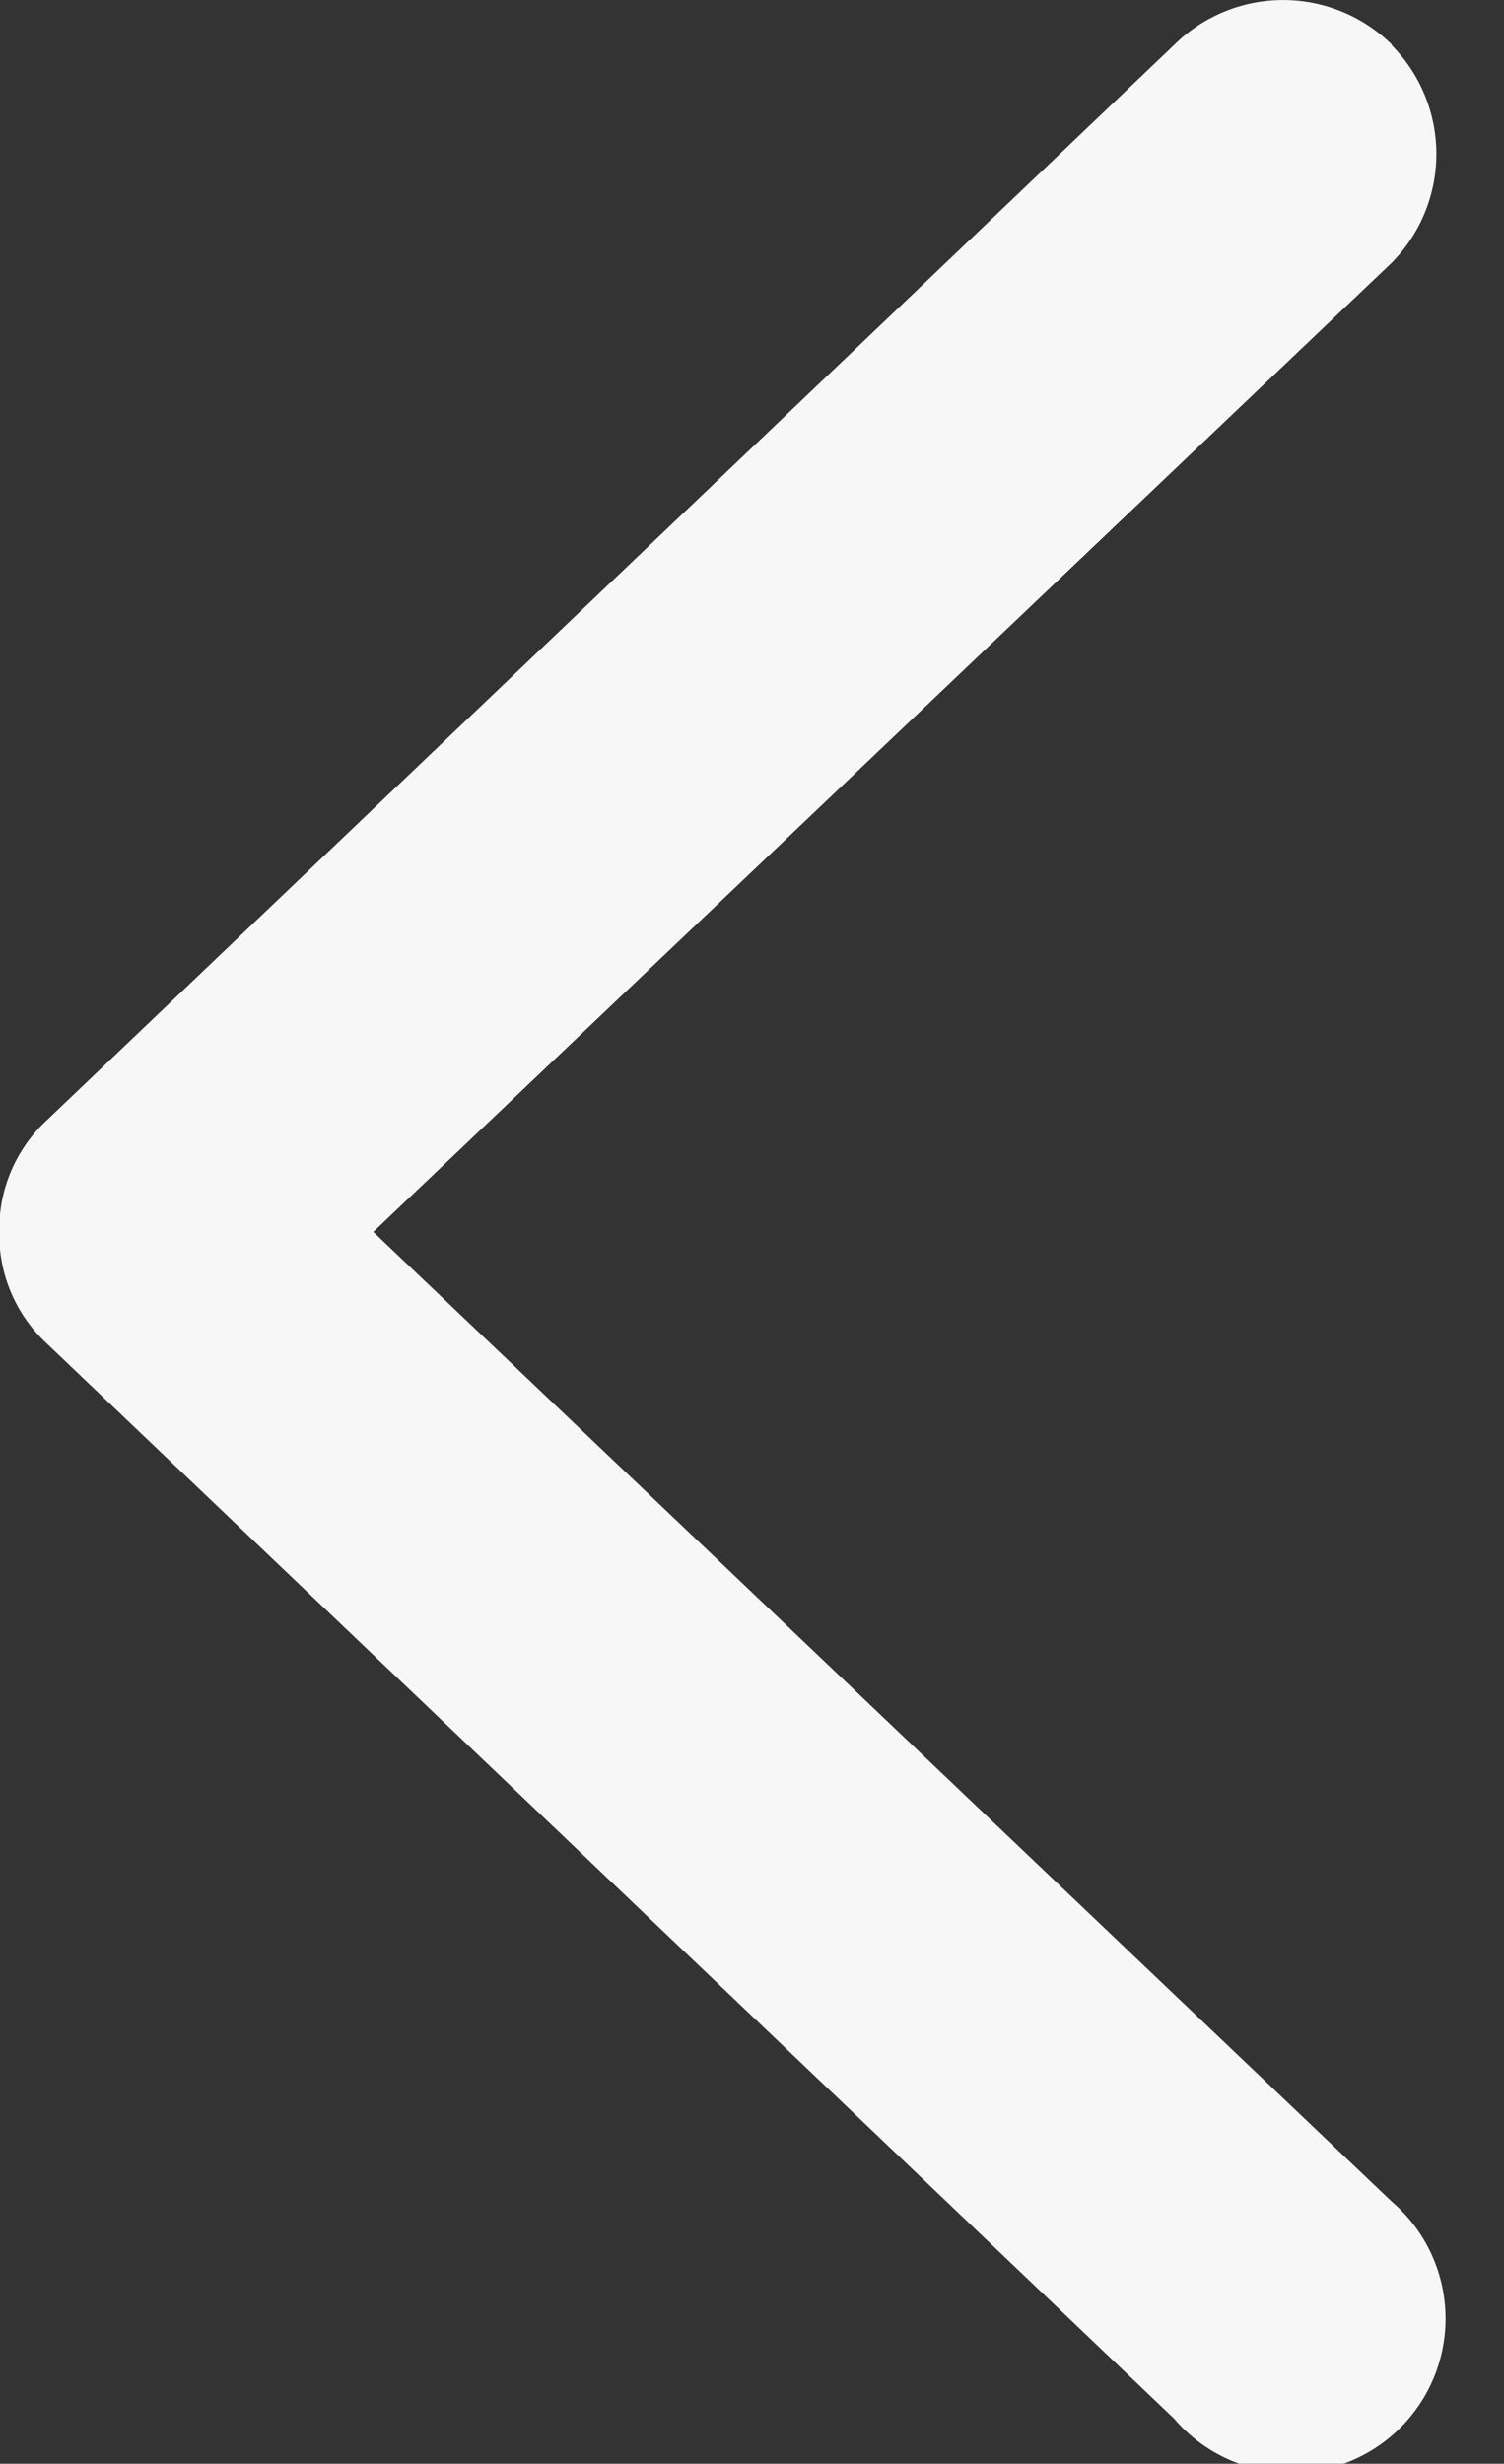 <svg xmlns="http://www.w3.org/2000/svg" xmlns:xlink="http://www.w3.org/1999/xlink" width="10.382" height="17" viewBox="0 0 10.382 17">
  <rect x="0" y="0" width="10.382" height="17" fill="#333333" stroke="none"/>
  <defs>
    <clipPath id="clip-path">
      <rect id="Icon_Frame_Clip_Content_Mask_" data-name="Icon [Frame Clip Content Mask]" width="10.382" height="16.999" transform="translate(0 0)" fill="none"/>
    </clipPath>
  </defs>
  <g id="Icon_Clip_Content_" data-name="Icon (Clip Content)" transform="translate(0)" clip-path="url(#clip-path)">
    <path id="Vector" d="M15.9-10.479a1.068,1.068,0,0,1,0,1.505L8.872-2.289,15.9,4.4A1.064,1.064,0,1,1,14.4,5.9L6.6-1.536a1.025,1.025,0,0,1-.31-.753,1.025,1.025,0,0,1,.31-.753L14.4-10.479a1.069,1.069,0,0,1,1.505,0Z" transform="translate(-6.295 10.789)" fill="#f7f7f7"/>
  </g>
</svg>
